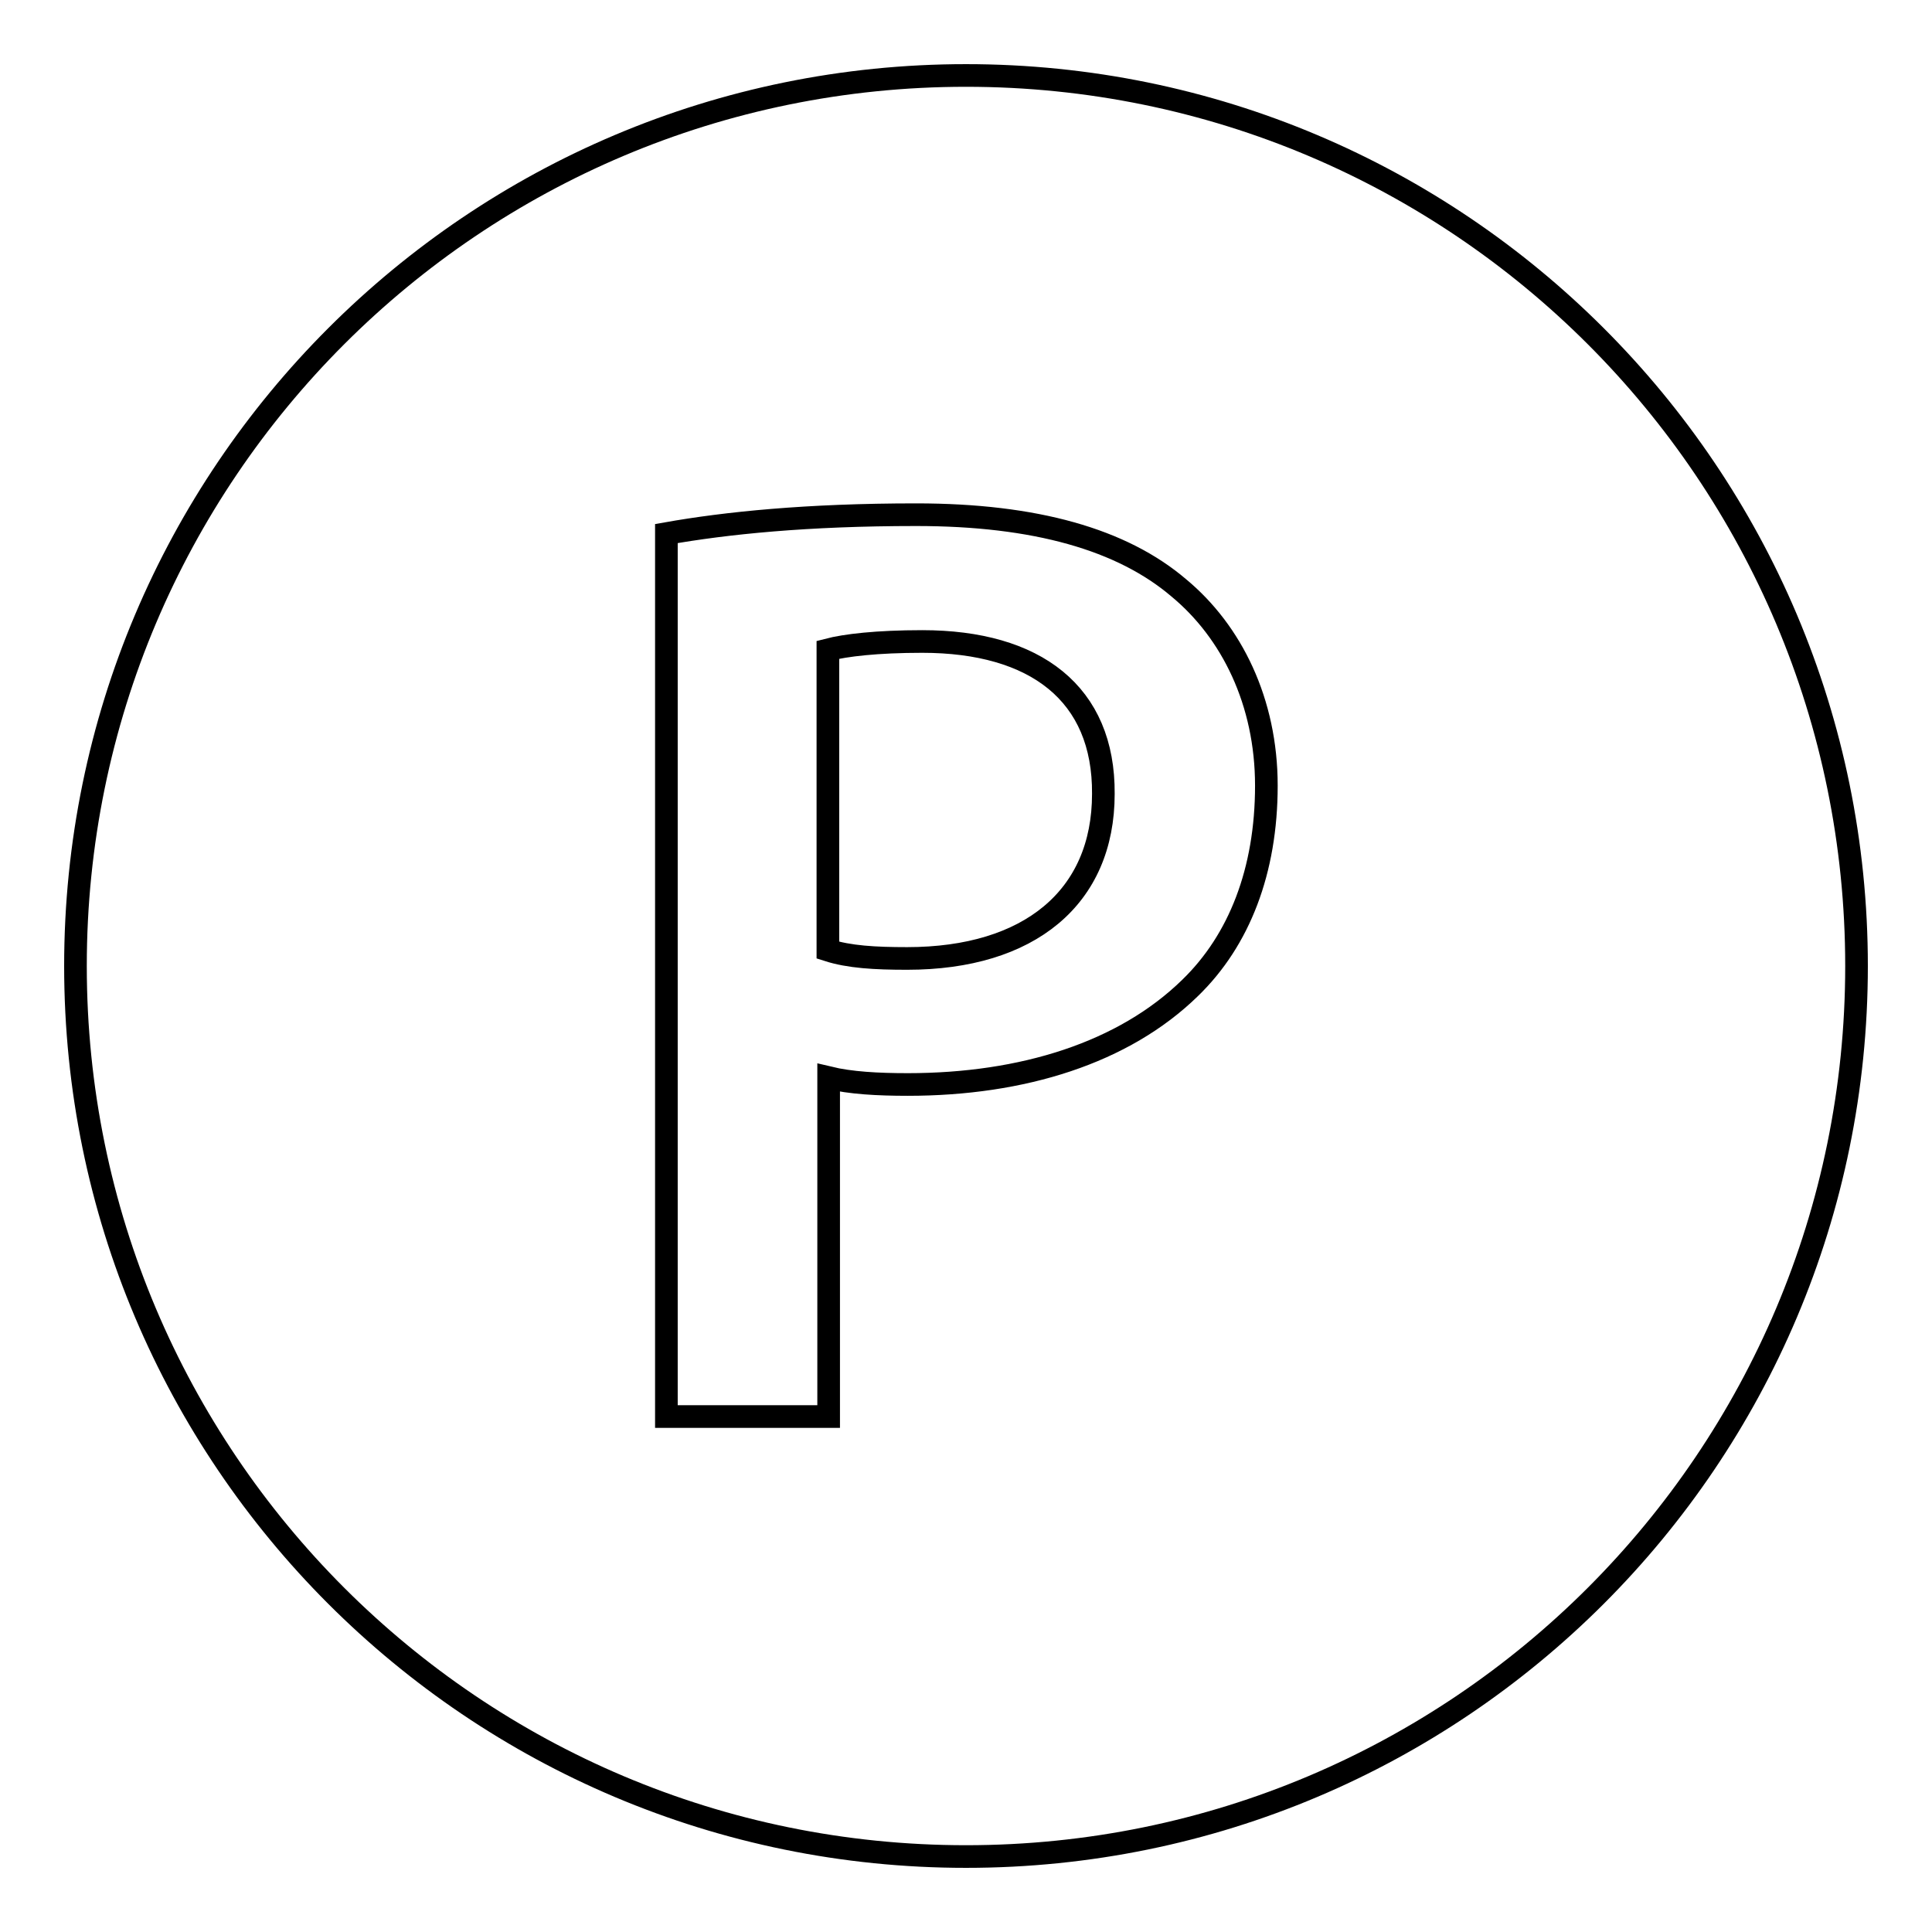 <?xml version="1.0" encoding="utf-8"?>
<!-- Svg Vector Icons : http://www.onlinewebfonts.com/icon -->
<!DOCTYPE svg PUBLIC "-//W3C//DTD SVG 1.1//EN" "http://www.w3.org/Graphics/SVG/1.1/DTD/svg11.dtd">
<svg version="1.1" xmlns="http://www.w3.org/2000/svg" xmlns:xlink="http://www.w3.org/1999/xlink" x="0px" y="0px" viewBox="0 0 256 256" enable-background="new 0 0 256 256" xml:space="preserve">
<g><g><g><g><path stroke-width="3" fill-opacity="0" stroke="#000000"  d="M122.2,85c-6,0-10.2,0.5-12.5,1.1v39.8c2.8,0.9,6.2,1.1,10.5,1.1c16.2,0,26-8.1,26-21.8C146.3,91.9,137.2,85,122.2,85z"/><path stroke-width="3" fill-opacity="0" stroke="#000000"  d="M128,10C62.8,10,10,62.8,10,128c0,65.2,52.8,118,118,118c65.2,0,118-52.8,118-118C246,62.8,193.2,10,128,10z M157.7,130.9c-8.8,8.6-22.2,12.8-37.4,12.8c-4,0-7.6-0.2-10.5-0.9v44.9H88.3v-117c7.9-1.4,18.6-2.5,33.1-2.5c15.8,0,27.3,3.3,34.8,9.7c7,5.8,11.6,15.1,11.6,26.2C167.8,115.4,164.2,124.6,157.7,130.9z"/></g></g><g></g><g></g><g></g><g></g><g></g><g></g><g></g><g></g><g></g><g></g><g></g><g></g><g></g><g></g><g></g></g></g>
</svg>